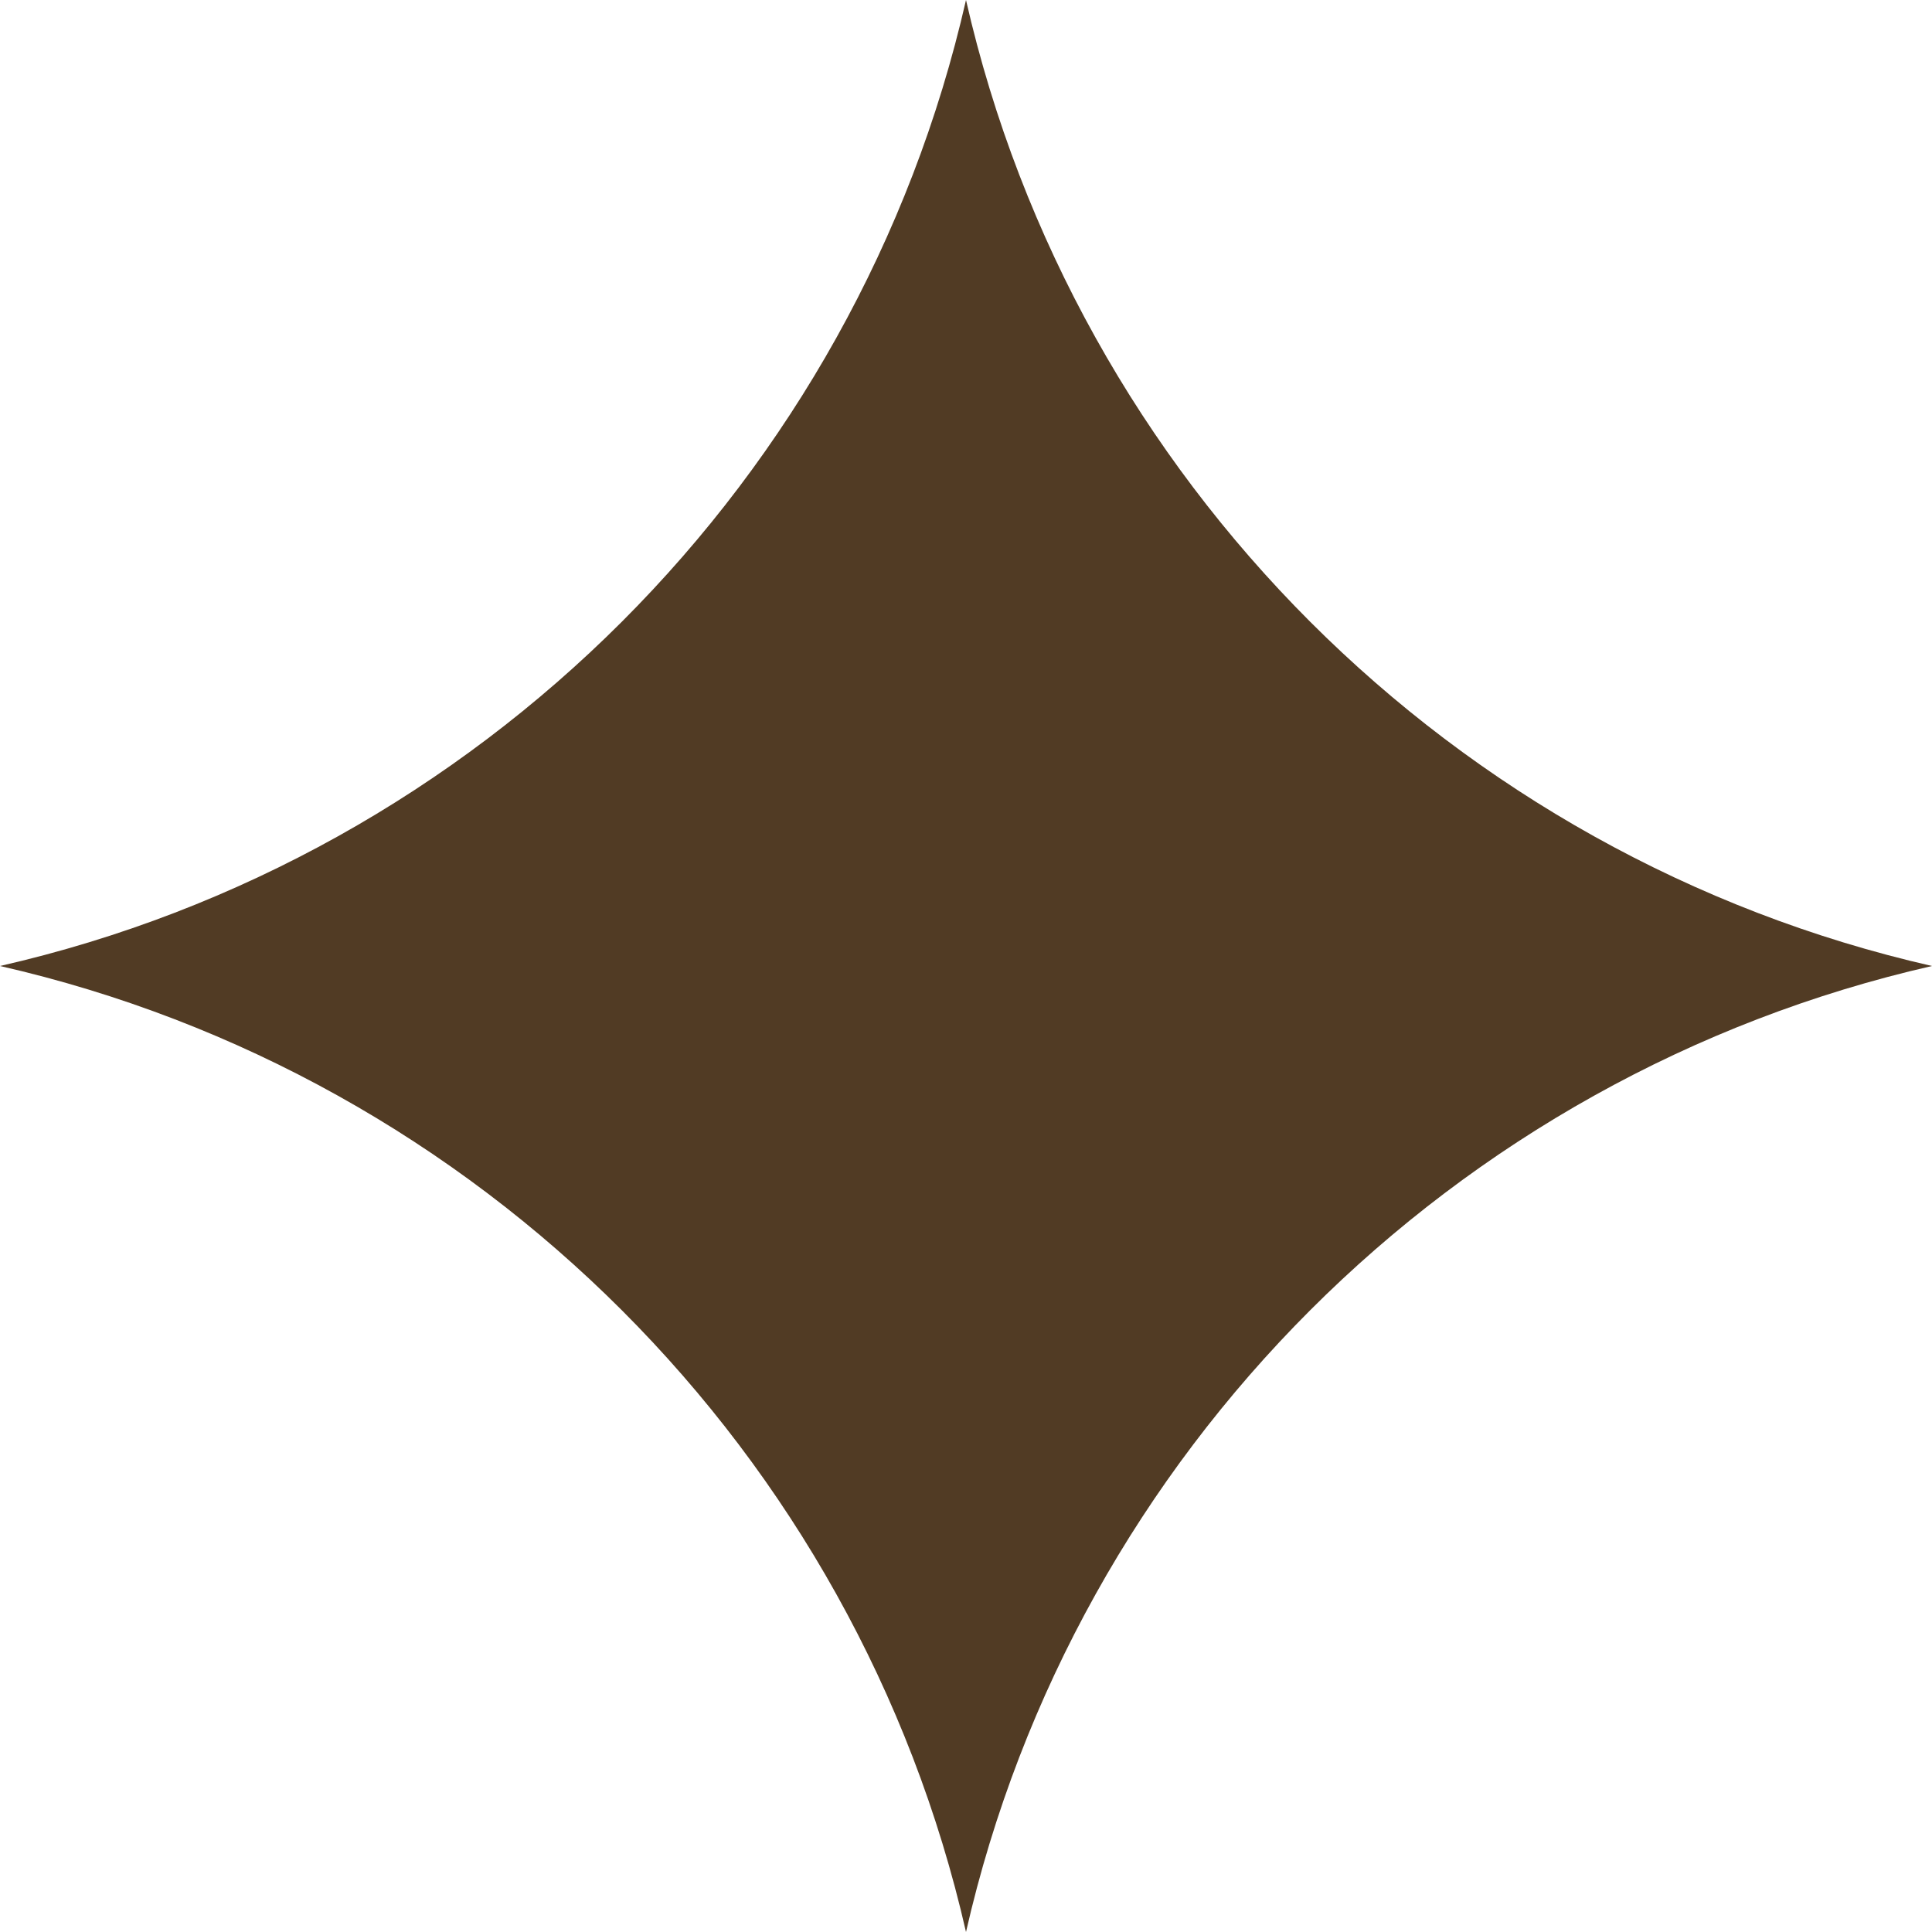 <?xml version="1.0" encoding="UTF-8"?> <svg xmlns="http://www.w3.org/2000/svg" width="14" height="14" viewBox="0 0 14 14" fill="none"><path fill-rule="evenodd" clip-rule="evenodd" d="M0 7C3.474 6.208 6.208 3.474 7 0C7.792 3.474 10.526 6.208 14 7C10.526 7.792 7.792 10.526 7 14C6.208 10.526 3.474 7.792 0 7Z" fill="#513B24"></path></svg> 